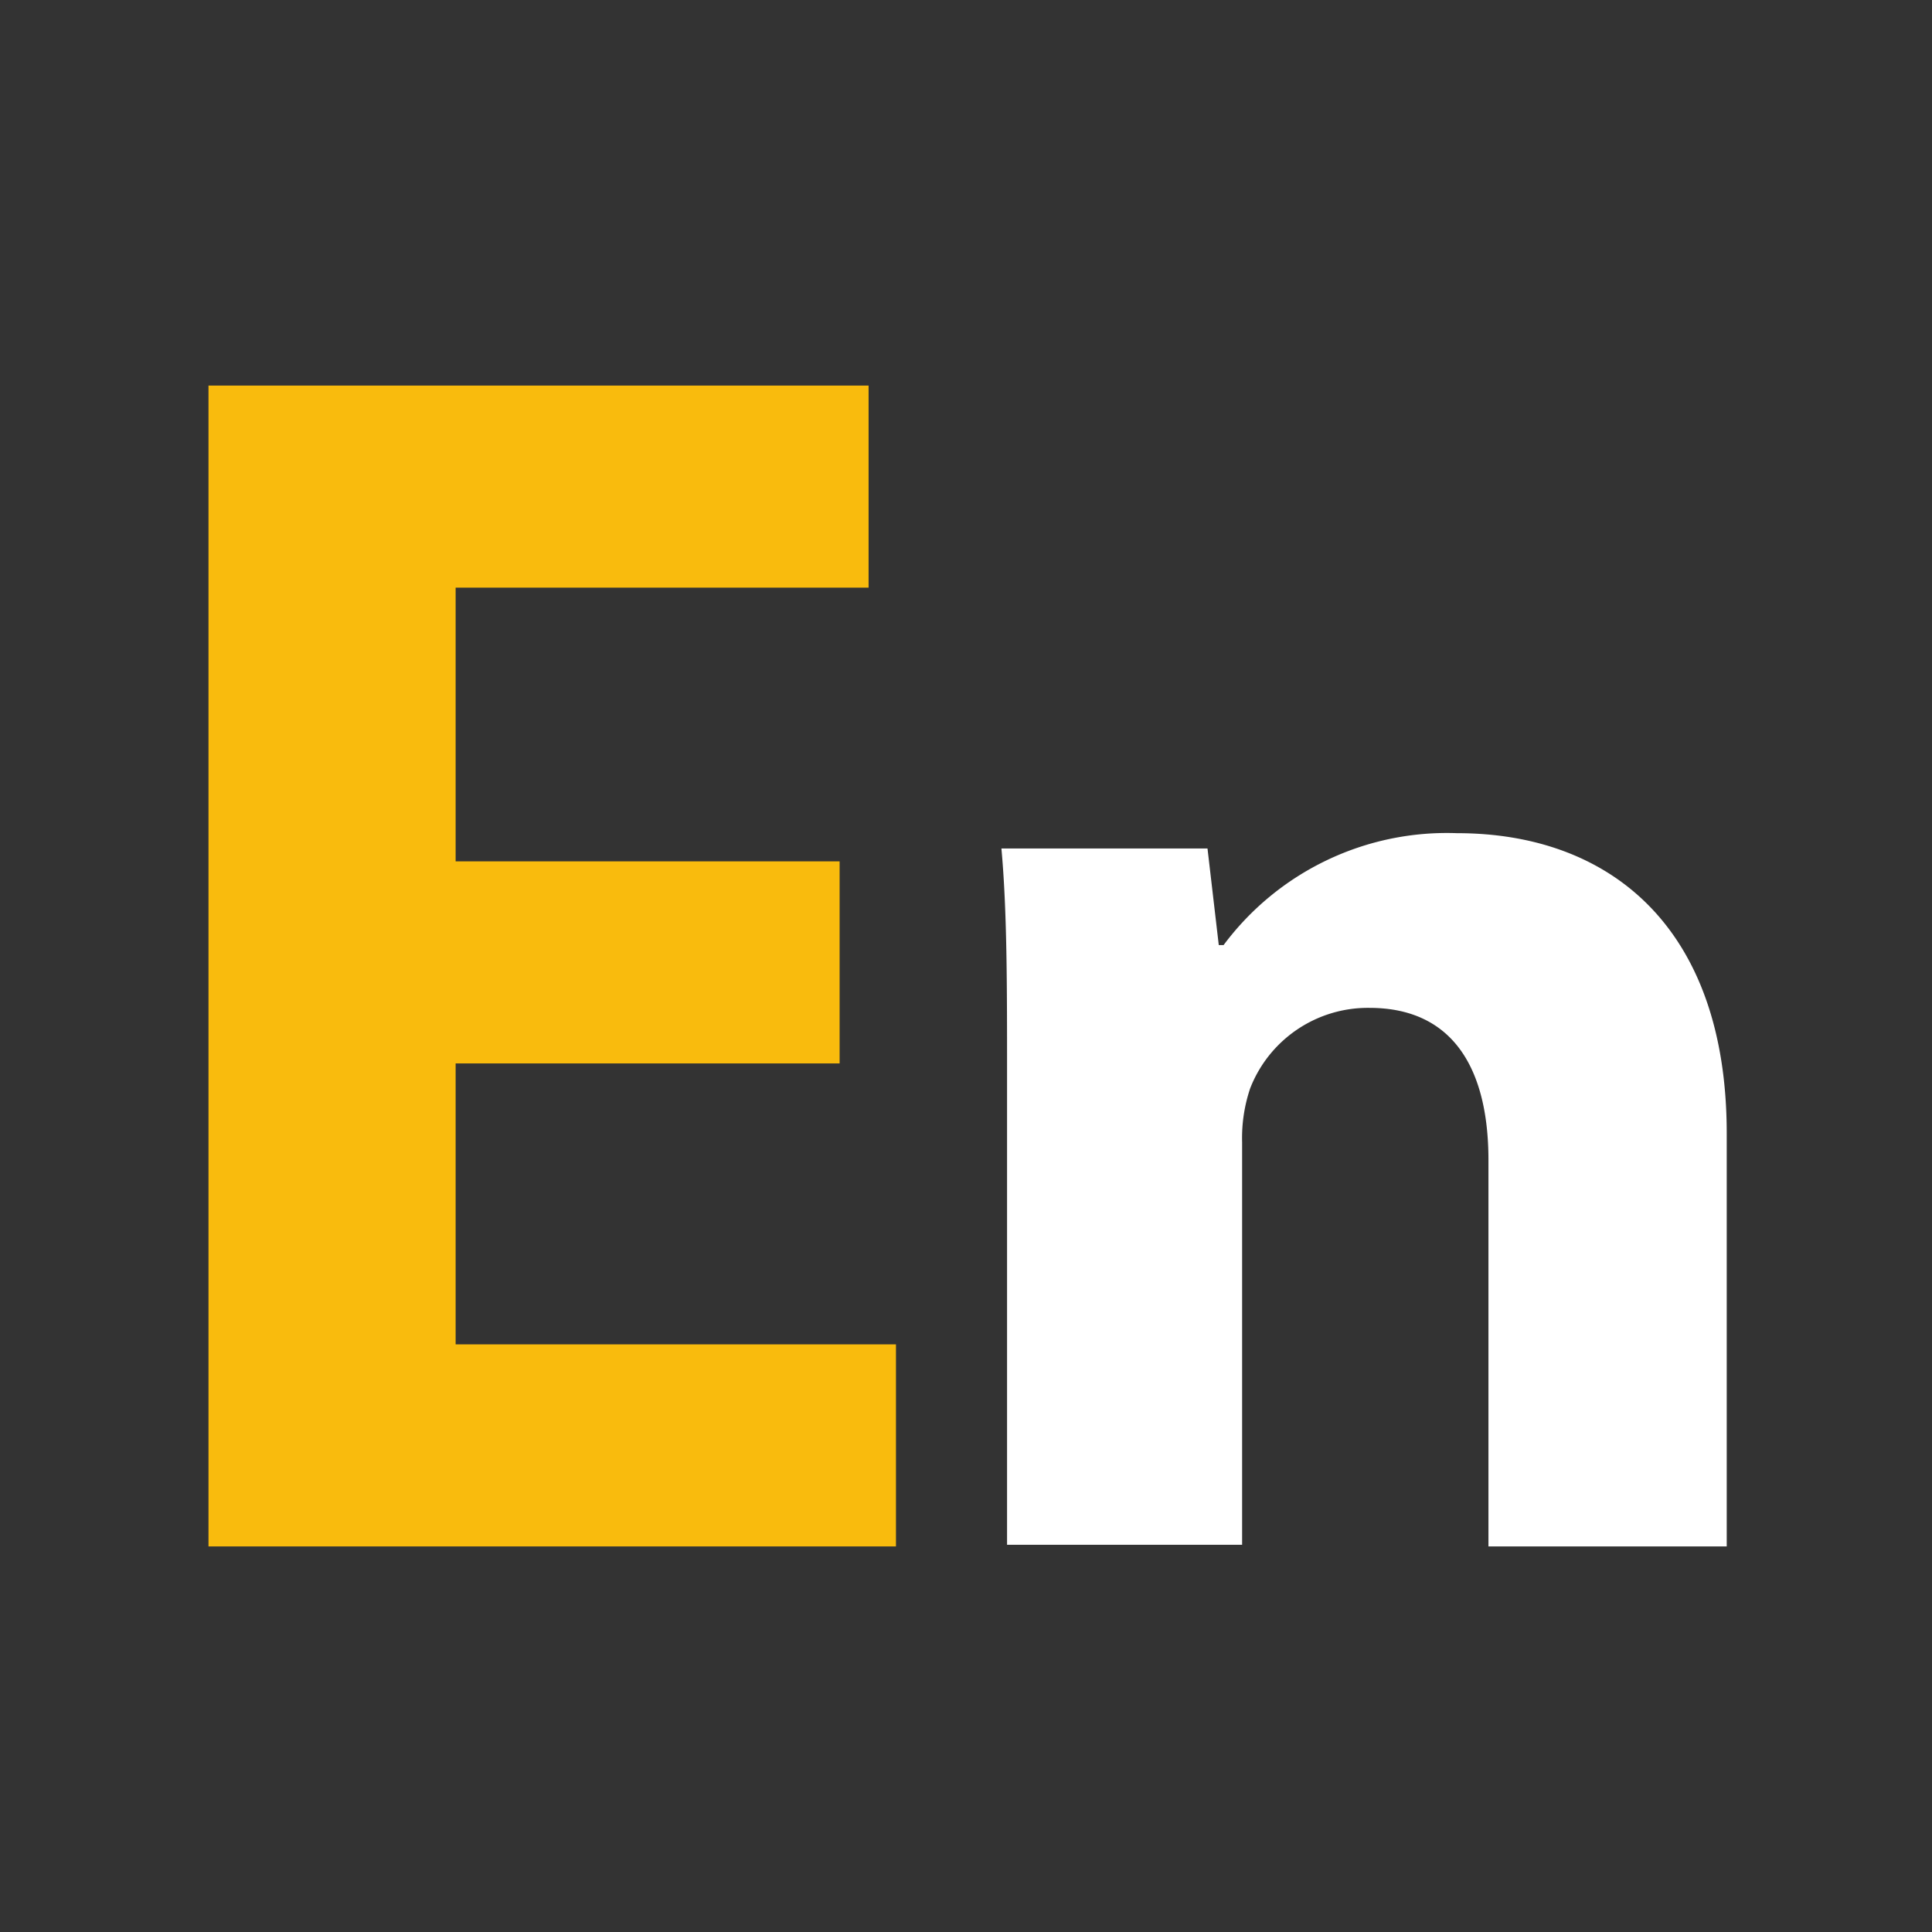 <svg id="v1" xmlns="http://www.w3.org/2000/svg" viewBox="0 0 24 24"><rect x="0" y="0" width="24" height="24" fill="#333333" stroke="none"/><defs><style>.cls-1{fill:#f9bb0d;}.cls-2{fill:#fff;}</style></defs><path class="cls-1" d="M11.13,19.21H2.59V4.79h8.2V7.3H5.66v3.4h4.77v2.51H5.66V16.7h5.47Z"/><path class="cls-2" d="M12.51,13.31c0-1.08,0-2-.07-2.77H15l.14,1.2h.06a3.46,3.46,0,0,1,2.9-1.39c1.91,0,3.35,1.18,3.35,3.73v5.13H18.49v-4.8c0-1.12-.43-1.89-1.48-1.89a1.57,1.57,0,0,0-1.48,1,1.93,1.93,0,0,0-.1.67v5H12.51Z"/></svg>